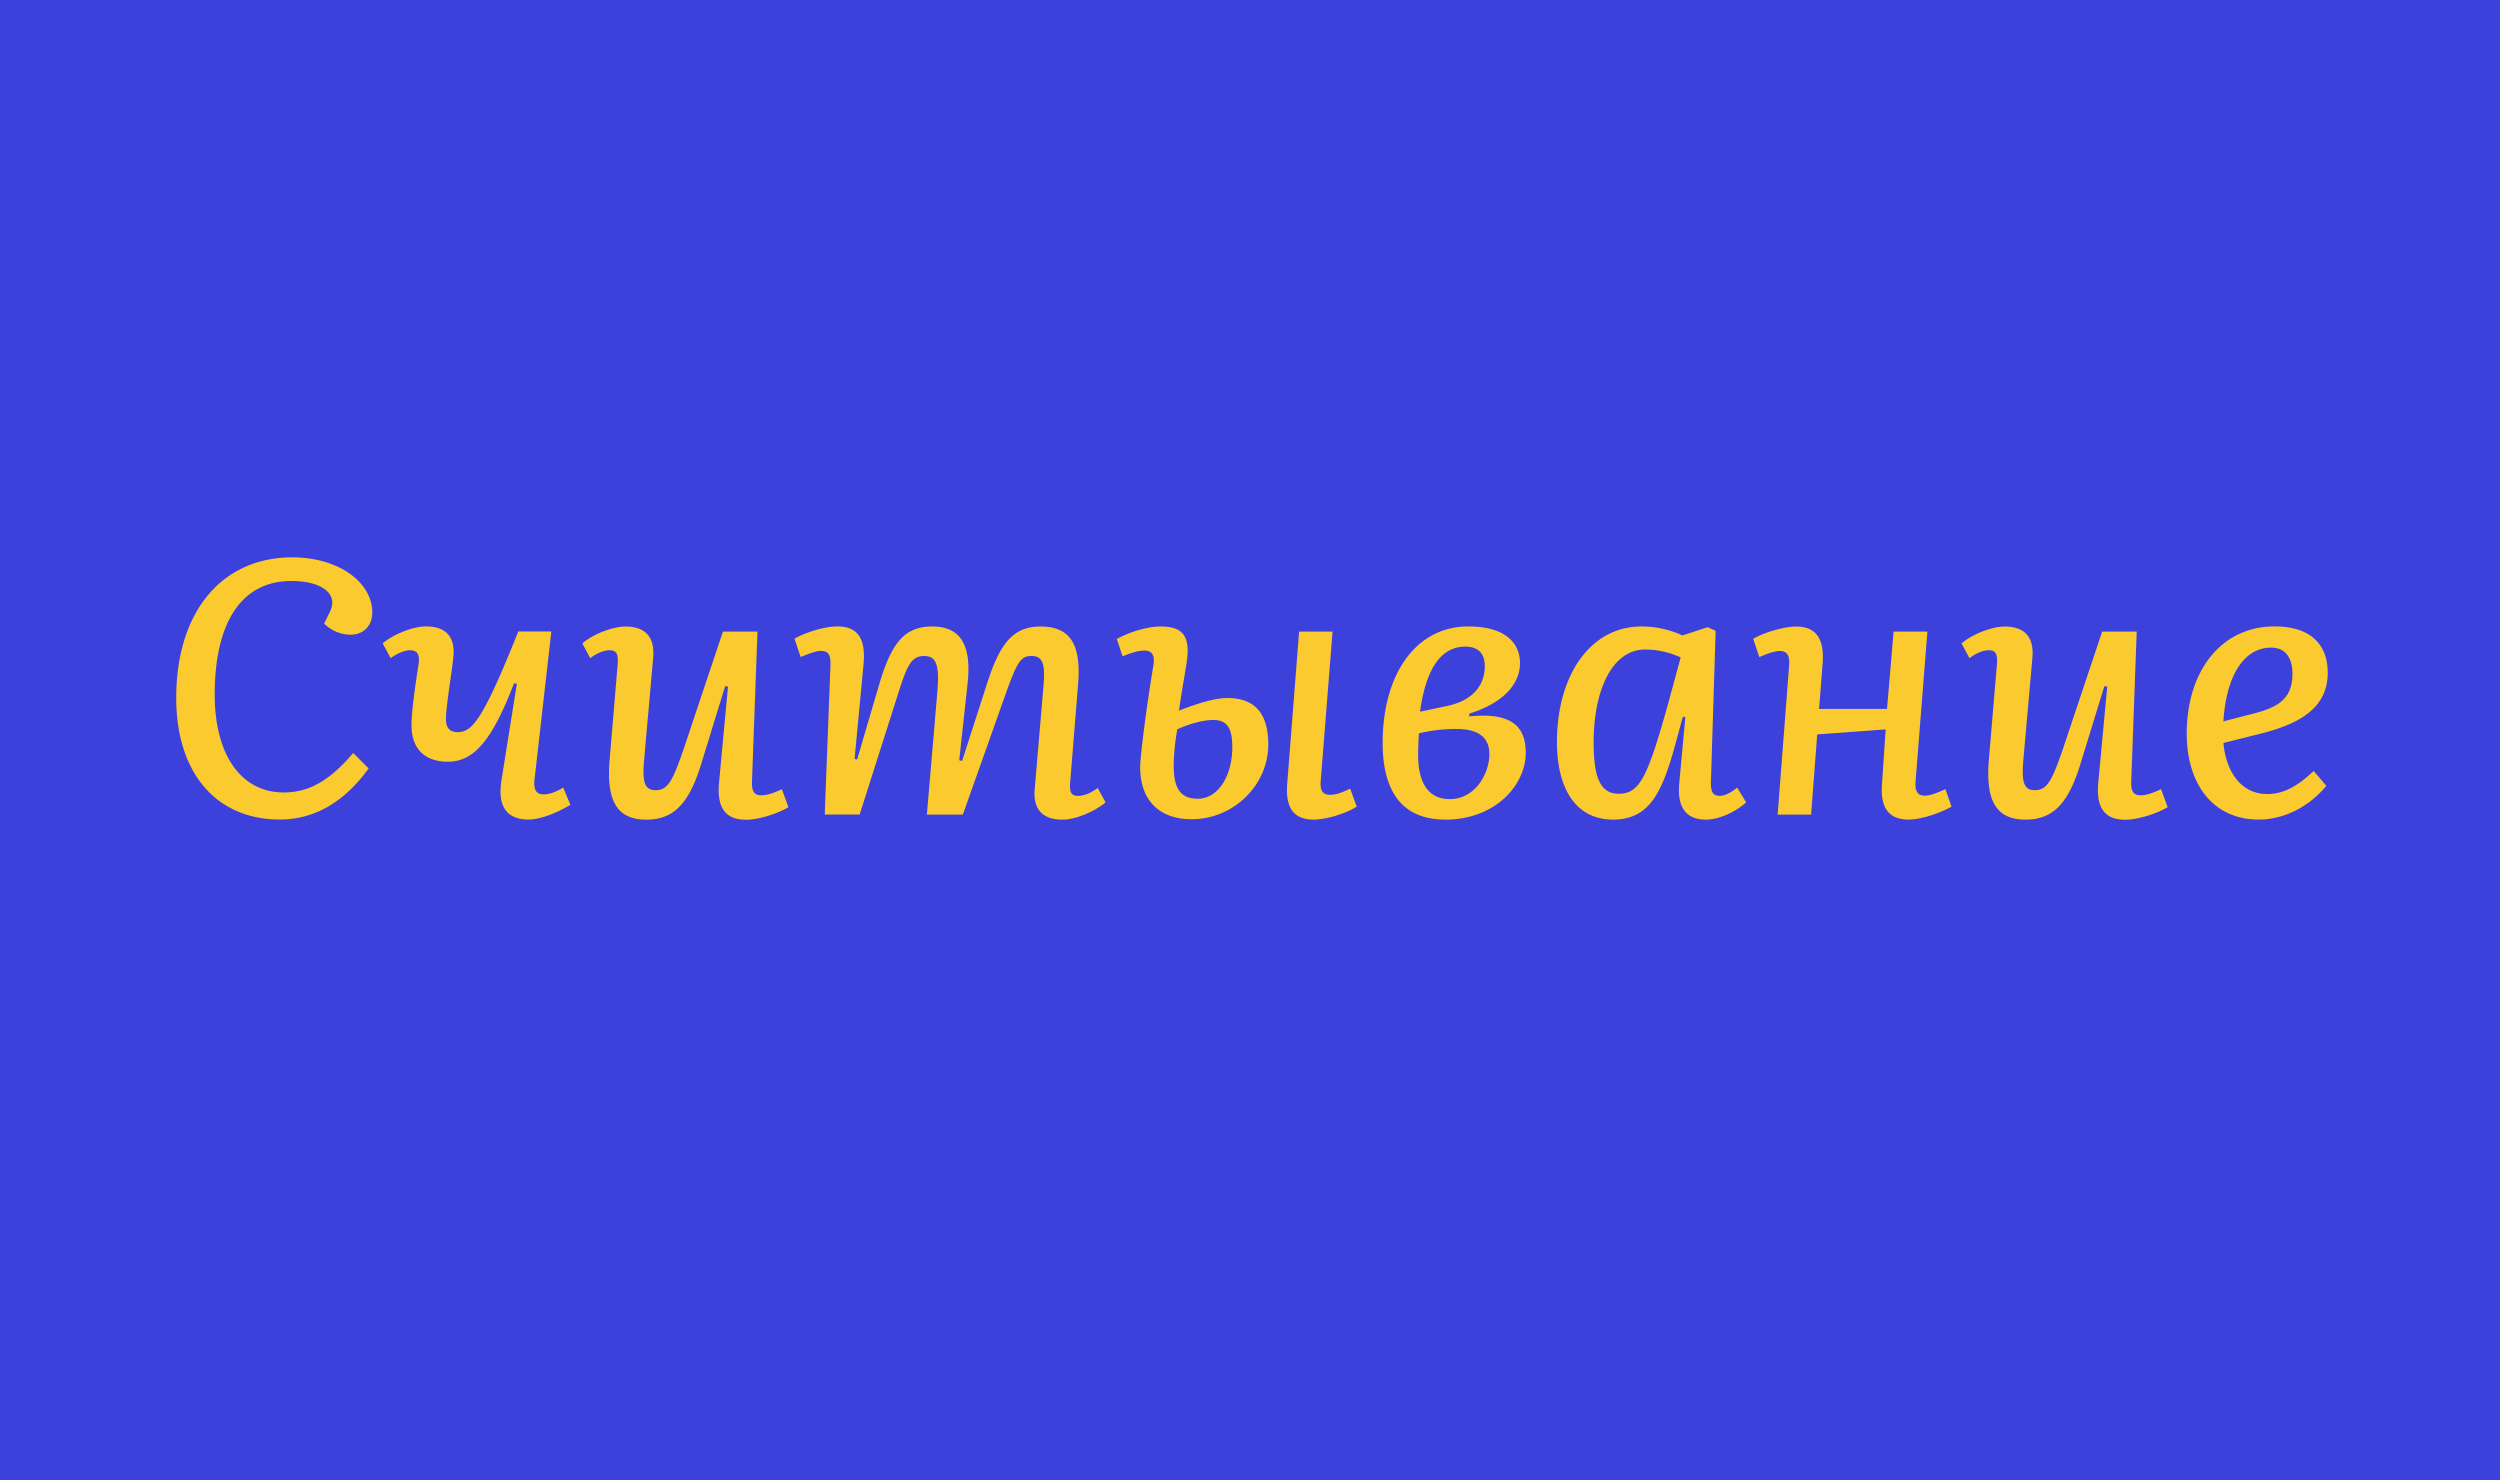 <svg id="Layer_1" data-name="Layer 1" xmlns="http://www.w3.org/2000/svg" xmlns:xlink="http://www.w3.org/1999/xlink" viewBox="0 0 1140 675"><defs><style>.cls-1{fill:none;}.cls-2{fill:#3d41dc;}.cls-3{clip-path:url(#clip-path);}.cls-4{fill:#fbca2f;}</style><clipPath id="clip-path"><rect class="cls-1" width="1140" height="675"/></clipPath></defs><title>2019-11-20_Samples_Literata2.1-outlined[RC]-03</title><rect class="cls-2" width="1140" height="675"/><g class="cls-3"><path class="cls-4" d="M1045.35,307.17c0,10.5-5.25,14.92-16.89,18l-14.6,3.77c1.31-20.83,9.35-33.62,21.81-33.62,6.89,0,9.68,5.25,9.68,11.81m-8.2-21.48c-24.11,0-40,20.17-40,48.87,0,22.8,11.81,39.2,32.8,39.2,15.09,0,26.24-9.51,30.83-15.42l-5.74-6.72c-7.87,7.38-14.1,10.5-21.16,10.5-12.79,0-19-11.48-20-23.29l17.06-4.26c16.07-4.1,30.5-10.82,30.5-27.72,0-13-7.87-21.16-24.27-21.16M894.47,293.4l3.61,6.72c3-2.3,6.4-3.61,8.69-3.61,3.44,0,4.26,1.8,3.77,7.05l-3.61,42.8c-1.64,19.19,3.61,27.39,16.73,27.39,12.3,0,19.35-7.05,24.93-25.09l11-35.75,1.31,0.16-4.1,44c-1,11.32,3,16.73,12.3,16.73,5.41,0,14.27-2.62,19.35-5.74l-3-8.2c-3.44,1.64-6.56,2.79-9.35,2.79-3.28,0-4.43-1.8-4.26-6.4L974.34,288H958.59l-17.88,53.46c-5.25,15.42-7.54,18.86-12.79,18.86-4.92,0-6.23-3.28-5.25-14.1l4.1-46.25c0.82-9.35-3.44-14.27-12.63-14.27-5.9,0-15.09,3.61-19.68,7.71m-34.6,39.2L858.23,357c-1,11.32,3,16.73,12.14,16.73,5.08,0,13.78-2.62,19.52-5.9l-2.79-8c-4.26,2-7.22,3-9.35,3-3.28,0-4.59-2-4.26-6.4L878.89,288H863.48l-3,35.26h-31c0.66-7.54,1.15-14.92,1.64-20.83,0.82-11.32-3.12-16.73-12.14-16.73-5.25,0-14.43,2.62-19.52,5.58l2.79,8.36c4.1-1.8,7.22-2.79,9.35-2.79,3.12,0,4.59,1.8,4.26,6.4l-5.25,68.22h15.25l2.79-36.57ZM738.18,361.95c-8.36,0-11.48-7.22-11.48-23.29,0-24.76,8.86-42.48,23.45-42.48a38.78,38.78,0,0,1,16.24,3.61L761,319.64c-9.51,34.28-13.12,42.31-22.8,42.31m42-6.07,2.13-68.22L778.69,286l-11.48,3.77a44.53,44.53,0,0,0-18.7-4.1c-23,0-38.54,21.81-38.54,52.81,0,20.5,8.2,35.26,25.58,35.26,16.4,0,22.3-12.14,28.21-33.62l3.61-13.28,1.15,0.16-2.79,30.18c-1,11,3.12,16.56,12.14,16.56,6.89,0,14.76-4.43,18.37-7.87l-4.1-6.72c-3,2.46-5.74,3.77-7.87,3.77-3.28,0-4.26-1.8-4.1-7.05M661.1,364.41c-11,0-14.43-9.35-14.43-20,0-3.12.16-6.89,0.33-10a72.81,72.81,0,0,1,17.06-2c7.38,0,15.09,2,15.09,11.48,0,9-6.56,20.5-18,20.5m-13.61-39.85c3-22,11-29.68,20.66-29.68,6.72,0,8.86,4.1,8.86,8.86,0,7.87-4.43,15.74-18,18.37ZM659,373.76c23,0,36.74-15.91,36.74-30.5,0-12.3-6.89-18.53-25.75-16.56v-1.31c13.61-4.1,23.12-12.3,23.12-23,0-9.35-6.89-16.73-23.62-16.73-23.62,0-39,21.48-39,53.14,0,19.84,7.22,34.93,28.54,34.93m-112.83-9.51c-7.71,0-11-4.43-11-15.09a102.79,102.79,0,0,1,1.64-16.56c5.74-2.62,12-4.26,16.4-4.26,6.23,0,8.69,3.61,8.69,12.3,0,13.61-6.72,23.62-15.74,23.62m52.81,9.51c5.58,0,14.43-2.62,19.68-5.9l-3-8.2c-4.76,2.3-7.05,2.79-9.18,2.79-3.28,0-4.59-1.8-4.26-6.23L607.64,288H592.39L587,357c-1,11.48,3,16.73,12,16.73m-55.6-.16c19,0,34.93-15.42,34.93-34.11,0-14.1-6.07-21.16-18.7-21.16-4.76,0-11.48,1.64-22,5.74,2-14.43,3.94-22.14,3.94-27.22,0-7.87-3.61-11.15-12.3-11.15-5.9,0-14.27,2.46-20,5.74l2.62,7.87c4.1-1.64,7.22-2.62,10-2.62,3.44,0,4.76,2.13,4.1,6.56-3.12,18.37-6.07,41.66-6.07,46.58,0,15.09,8.69,23.78,23.45,23.78M427.57,313.9l-4.92,57.56h16.4l18.86-53.14c5.9-16.73,7.54-19.19,12.46-19.19,5.08,0,6.4,3.44,5.41,14.27l-3.94,46.25c-0.82,8.36,2.62,14.1,12.63,14.1,6.72,0,15.42-4.26,19.68-7.87l-3.61-6.56c-3,2.3-6.4,3.61-8.86,3.61-3.61,0-4.1-2.13-3.61-7.05l3.44-42.64c1.64-17.88-2.3-27.55-17.06-27.55-12.63,0-18.53,8-24.27,25.75L438.72,347l-1.31-.33,3.77-34.6c2-17.71-3-26.4-16.07-26.4-12.79,0-18.53,7.71-23.94,25.58l-10.33,35.1-1.15-.33,4.1-43.3c1-11.15-2.46-17.06-11.81-17.06-6.89,0-15.74,3.28-19.68,5.58l2.79,8.36c4.92-2,7.38-2.79,9.18-2.79,3.44,0,4.59,1.8,4.43,6.4l-2.62,68.22H392L409,318c4.59-14.6,6.4-18.86,12.46-18.86,5.25,0,6.89,3.77,6.07,14.76m-162-20.5,3.61,6.72c3-2.3,6.4-3.61,8.69-3.61,3.44,0,4.26,1.8,3.77,7.05L278,346.37c-1.64,19.19,3.61,27.39,16.73,27.39,12.3,0,19.35-7.05,24.93-25.09l11-35.75,1.31,0.16-4.1,44c-1,11.32,3,16.73,12.3,16.73,5.41,0,14.27-2.62,19.35-5.74l-3-8.2c-3.44,1.64-6.56,2.79-9.35,2.79-3.28,0-4.43-1.8-4.26-6.4L345.41,288H329.66l-17.88,53.46c-5.25,15.42-7.54,18.86-12.79,18.86-4.92,0-6.23-3.28-5.25-14.1l4.1-46.25c0.82-9.35-3.44-14.27-12.63-14.27-5.9,0-15.09,3.61-19.68,7.71m-91,0,3.61,6.72c2.79-2.13,6.4-3.61,8.86-3.61,3.44,0,4.59,2,3.77,7.05-2.13,13.61-3.12,22-3.12,27.22,0,10.33,5.74,16.56,16.56,16.56,12.14,0,20.34-10.17,30.18-35.75l1.31,0.16L228.64,356c-1.8,11.81,2.46,17.71,12.46,17.71,5.08,0,12.46-2.79,19-6.72l-3.28-7.87c-3.12,2-6.4,3.12-8.86,3.12-3.44,0-4.59-2-4.26-6.4l7.71-67.9H236.35c-15.74,39.36-20.83,45.92-27.55,45.92-4.1,0-5.74-2.3-5.41-7.22,0.33-7.22,3.28-23.78,3.44-28.54,0.33-8-3.77-12.46-12.63-12.46-6.07,0-15.09,3.77-19.68,7.71m-23.94-14.6-2.79,5.58a17.1,17.1,0,0,0,12.3,5.08c5.58,0,9.68-4.1,9.68-10,0-14.27-15.91-25.26-36.41-25.26-32.31,0-53,24.93-53,64.12,0,34.11,18.2,55.43,47.23,55.43,15.74,0,29.36-7.87,40.51-23.29l-7.05-7.05c-10.66,12.63-20.17,18-31.65,18-19.52,0-31.49-17.22-31.49-44.61,0-33.29,12.46-51.82,34.93-51.82,13.94,0,21.48,5.9,17.71,13.78"/></g></svg>